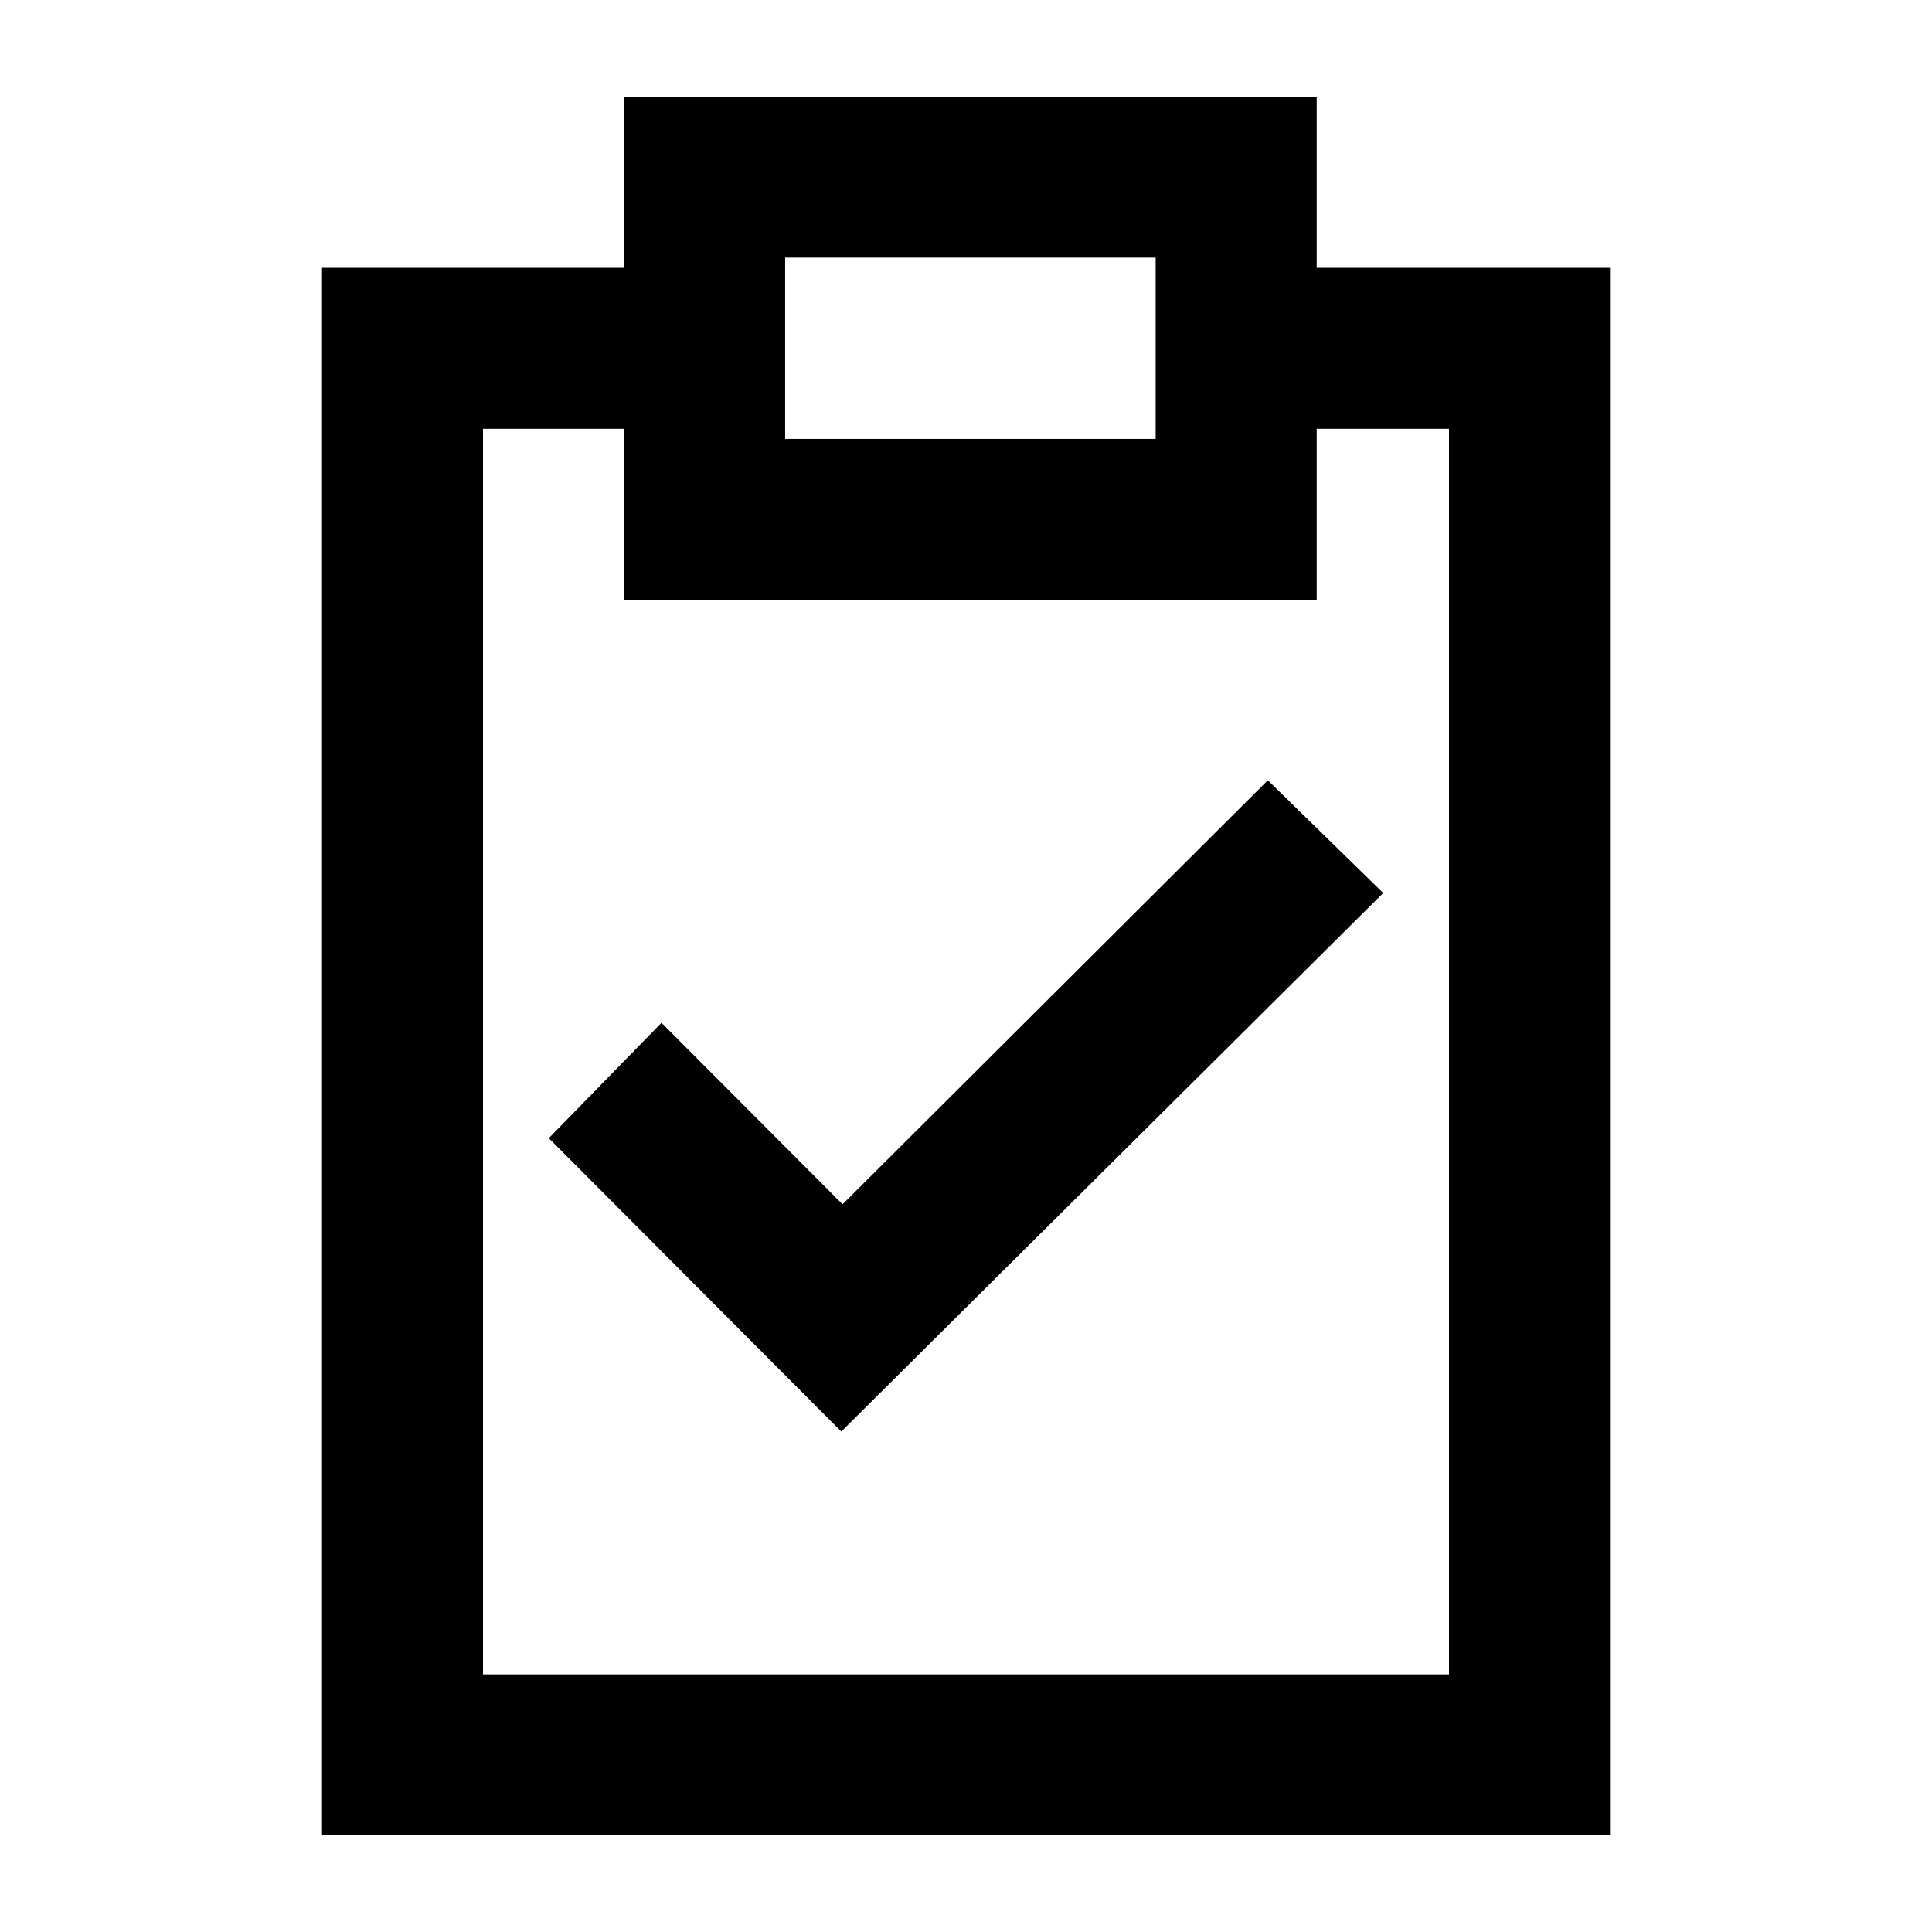 <svg id="Icons" xmlns="http://www.w3.org/2000/svg" viewBox="0 0 60 60">
  <title>Forms</title>
  <g>
    <polygon points="26.166 37.401 20.543 31.764 17.043 35.347 26.127 44.458 42.957 27.734 39.375 24.233 26.166 37.401"/>
    <path d="M40.891,8.316V3H19.383V8.316H10V57H50V8.316ZM24.383,8H35.89v5.63H24.383ZM45,52H15V13.315h4.384V18.63H40.891V13.315H45Z"/>
  </g>
</svg>
